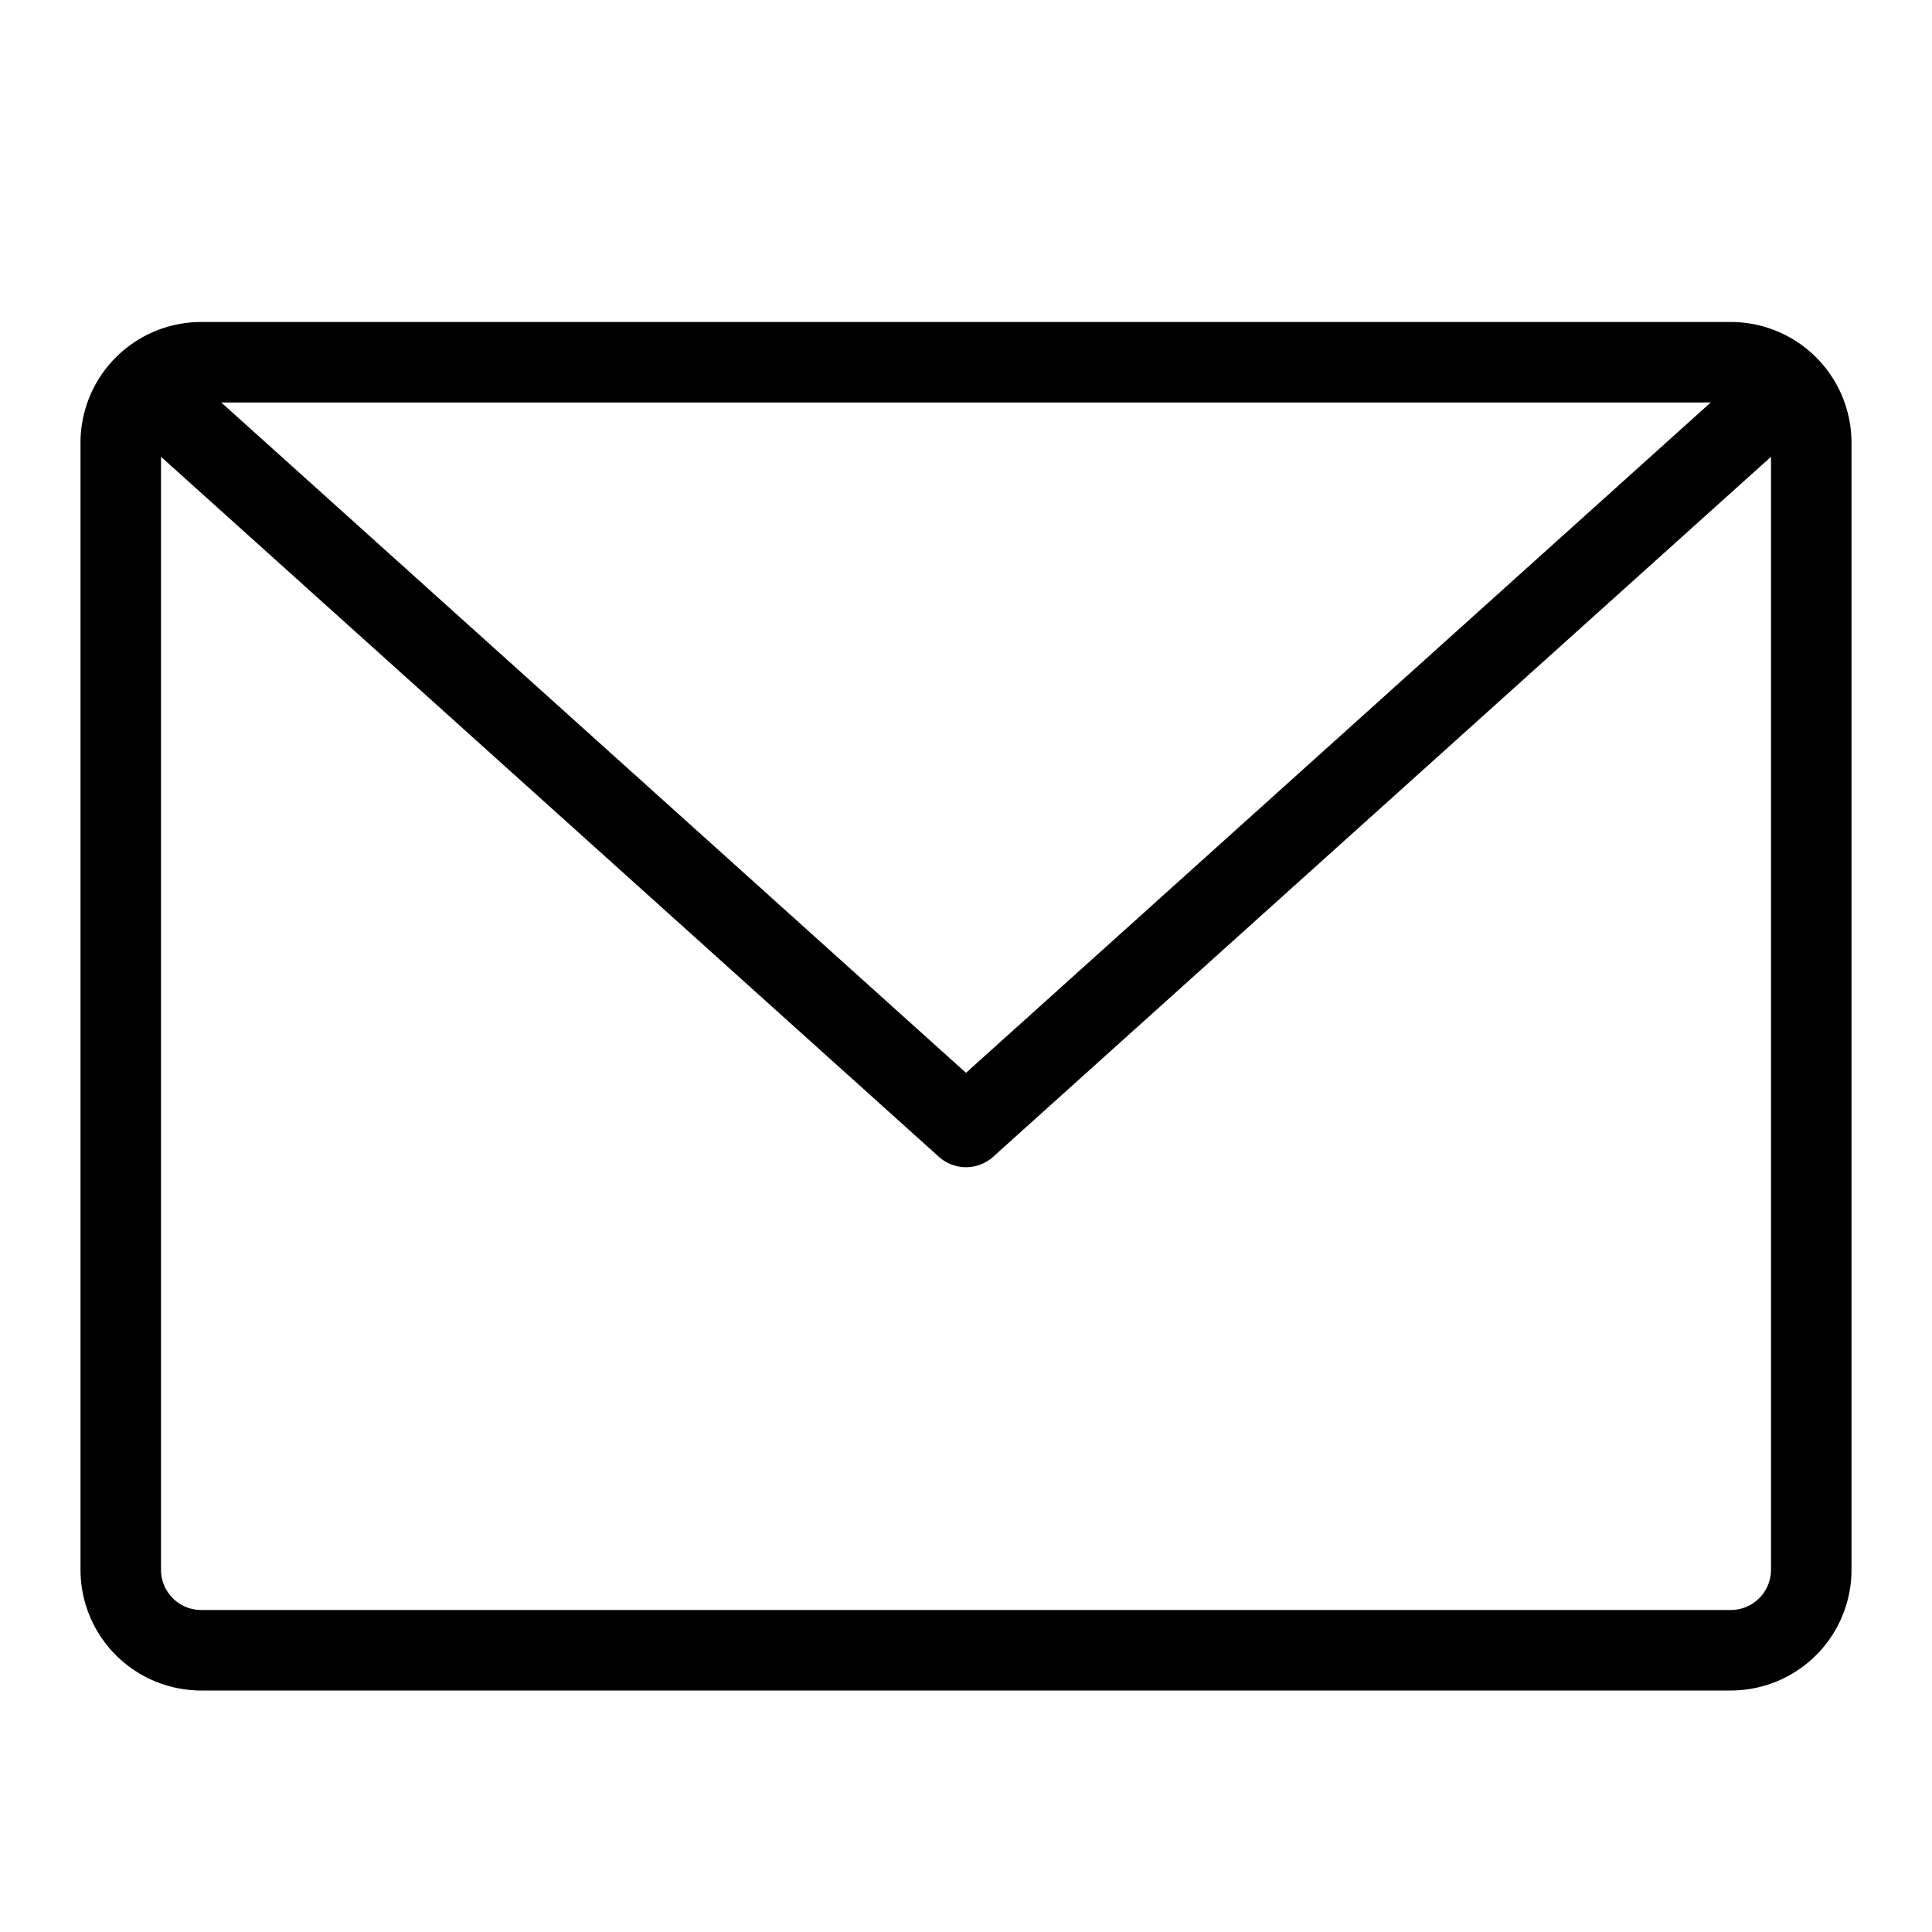 <?xml version="1.0" encoding="utf-8"?>
<svg xmlns="http://www.w3.org/2000/svg" width="24" height="24" viewBox="0 0 24 24">
  <path fill-rule="evenodd" d="M21.5 20h-19a.5.5 0 0 1-.5-.5V5.674l9.665 8.698a.504.504 0 0 0 .67 0L22 5.674V19.5a.5.5 0 0 1-.5.5zm-.249-15L12 13.327 2.749 5h18.502zm.249-1h-19A1.5 1.5 0 0 0 1 5.5v14A1.5 1.5 0 0 0 2.5 21h19a1.5 1.5 0 0 0 1.5-1.5v-14A1.5 1.5 0 0 0 21.5 4z"/>
</svg>